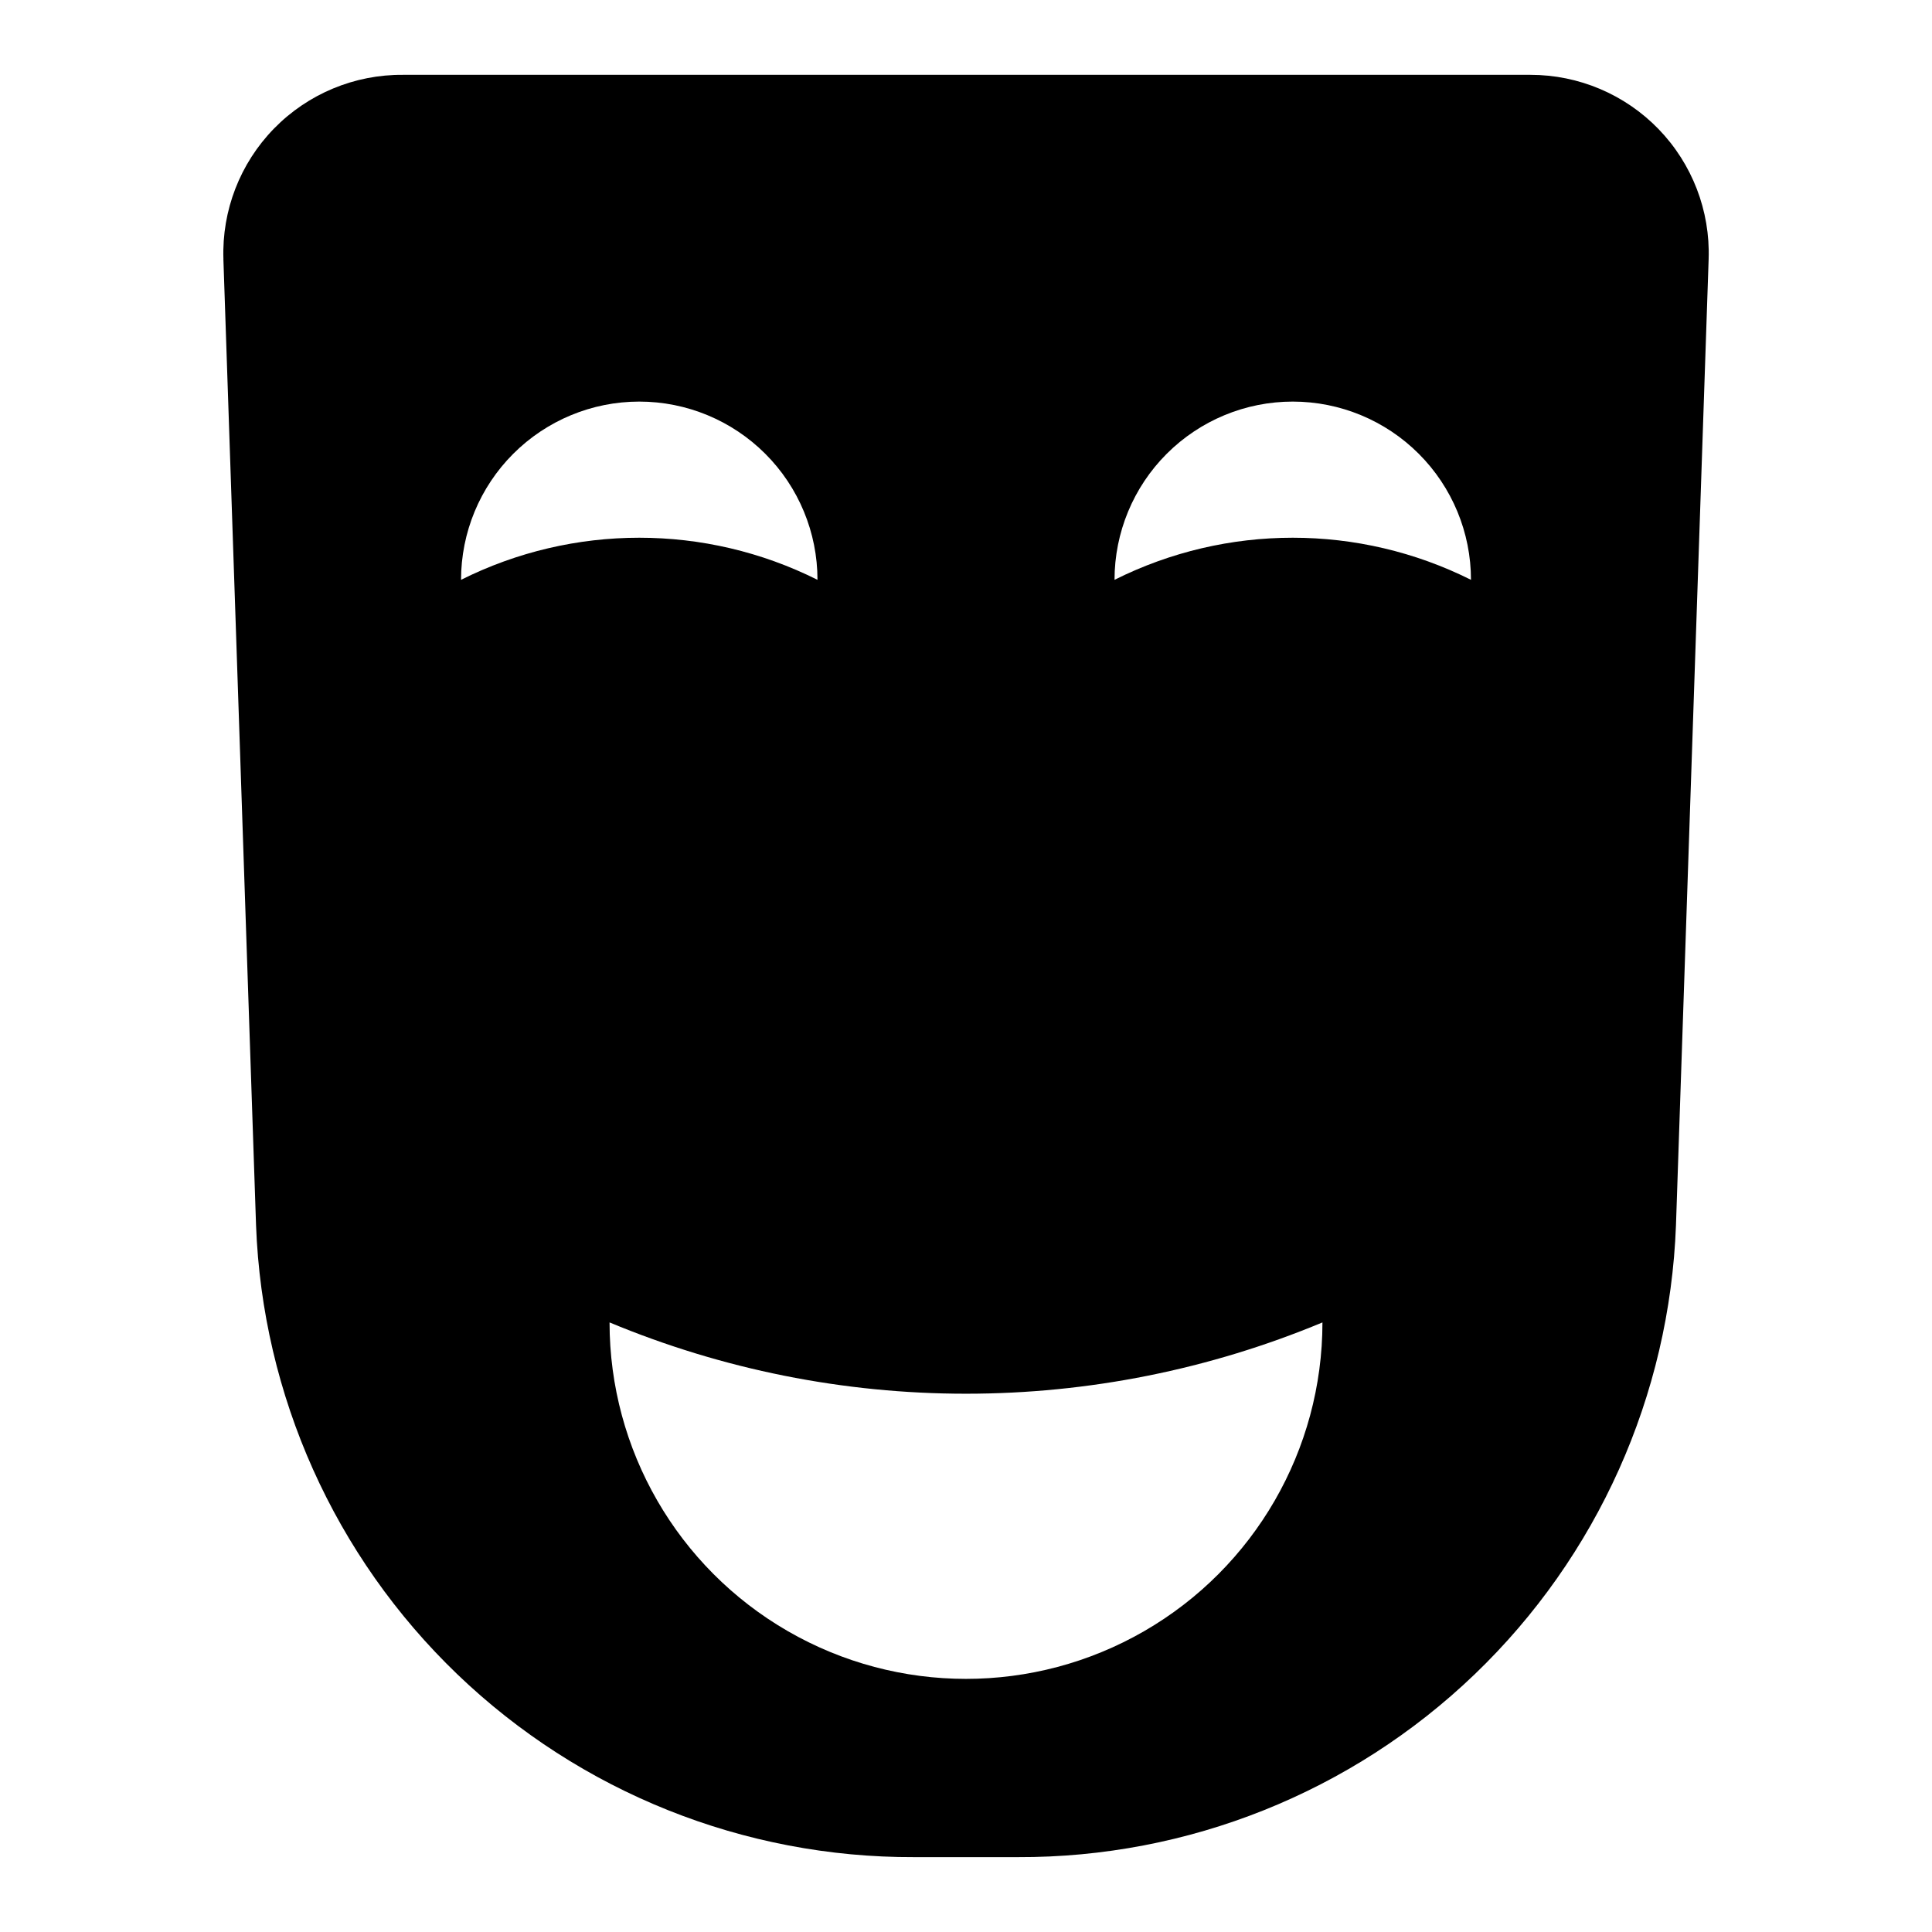 <?xml version="1.0" encoding="UTF-8"?>
<!-- Uploaded to: SVG Repo, www.svgrepo.com, Generator: SVG Repo Mixer Tools -->
<svg fill="#000000" width="800px" height="800px" version="1.1" viewBox="144 144 512 512" xmlns="http://www.w3.org/2000/svg">
 <path d="m203.2 212.64 8.656 256.08c1.676 45.086 20.809 87.758 53.359 119 32.551 31.242 75.969 48.609 121.09 48.438h27.395c45.117 0.172 88.535-17.195 121.09-48.438 32.551-31.242 51.684-73.914 53.359-119l8.66-256.08c0.426-12.797-4.363-25.219-13.266-34.422-8.906-9.199-21.164-14.391-33.969-14.387h-298.74c-12.875-0.113-25.234 5.031-34.227 14.246-8.988 9.211-13.828 21.695-13.398 34.562zm283.39 37.785c12.527 0 24.543 4.977 33.398 13.836 8.859 8.855 13.836 20.871 13.836 33.398-29.734-14.875-64.734-14.875-94.465 0 0-12.527 4.977-24.543 13.832-33.398 8.859-8.859 20.871-13.836 33.398-13.836zm7.871 244.03c0 33.75-18.004 64.938-47.23 81.809-29.227 16.875-65.238 16.875-94.465 0-29.227-16.871-47.23-48.059-47.23-81.809 29.93 12.473 62.035 18.895 94.465 18.895 32.426 0 64.531-6.422 94.461-18.895zm-181.05-244.03c12.527 0 24.539 4.977 33.398 13.836 8.859 8.855 13.832 20.871 13.832 33.398-29.73-14.875-64.73-14.875-94.461 0 0-12.527 4.973-24.543 13.832-33.398 8.859-8.859 20.871-13.836 33.398-13.836z"/>
</svg>